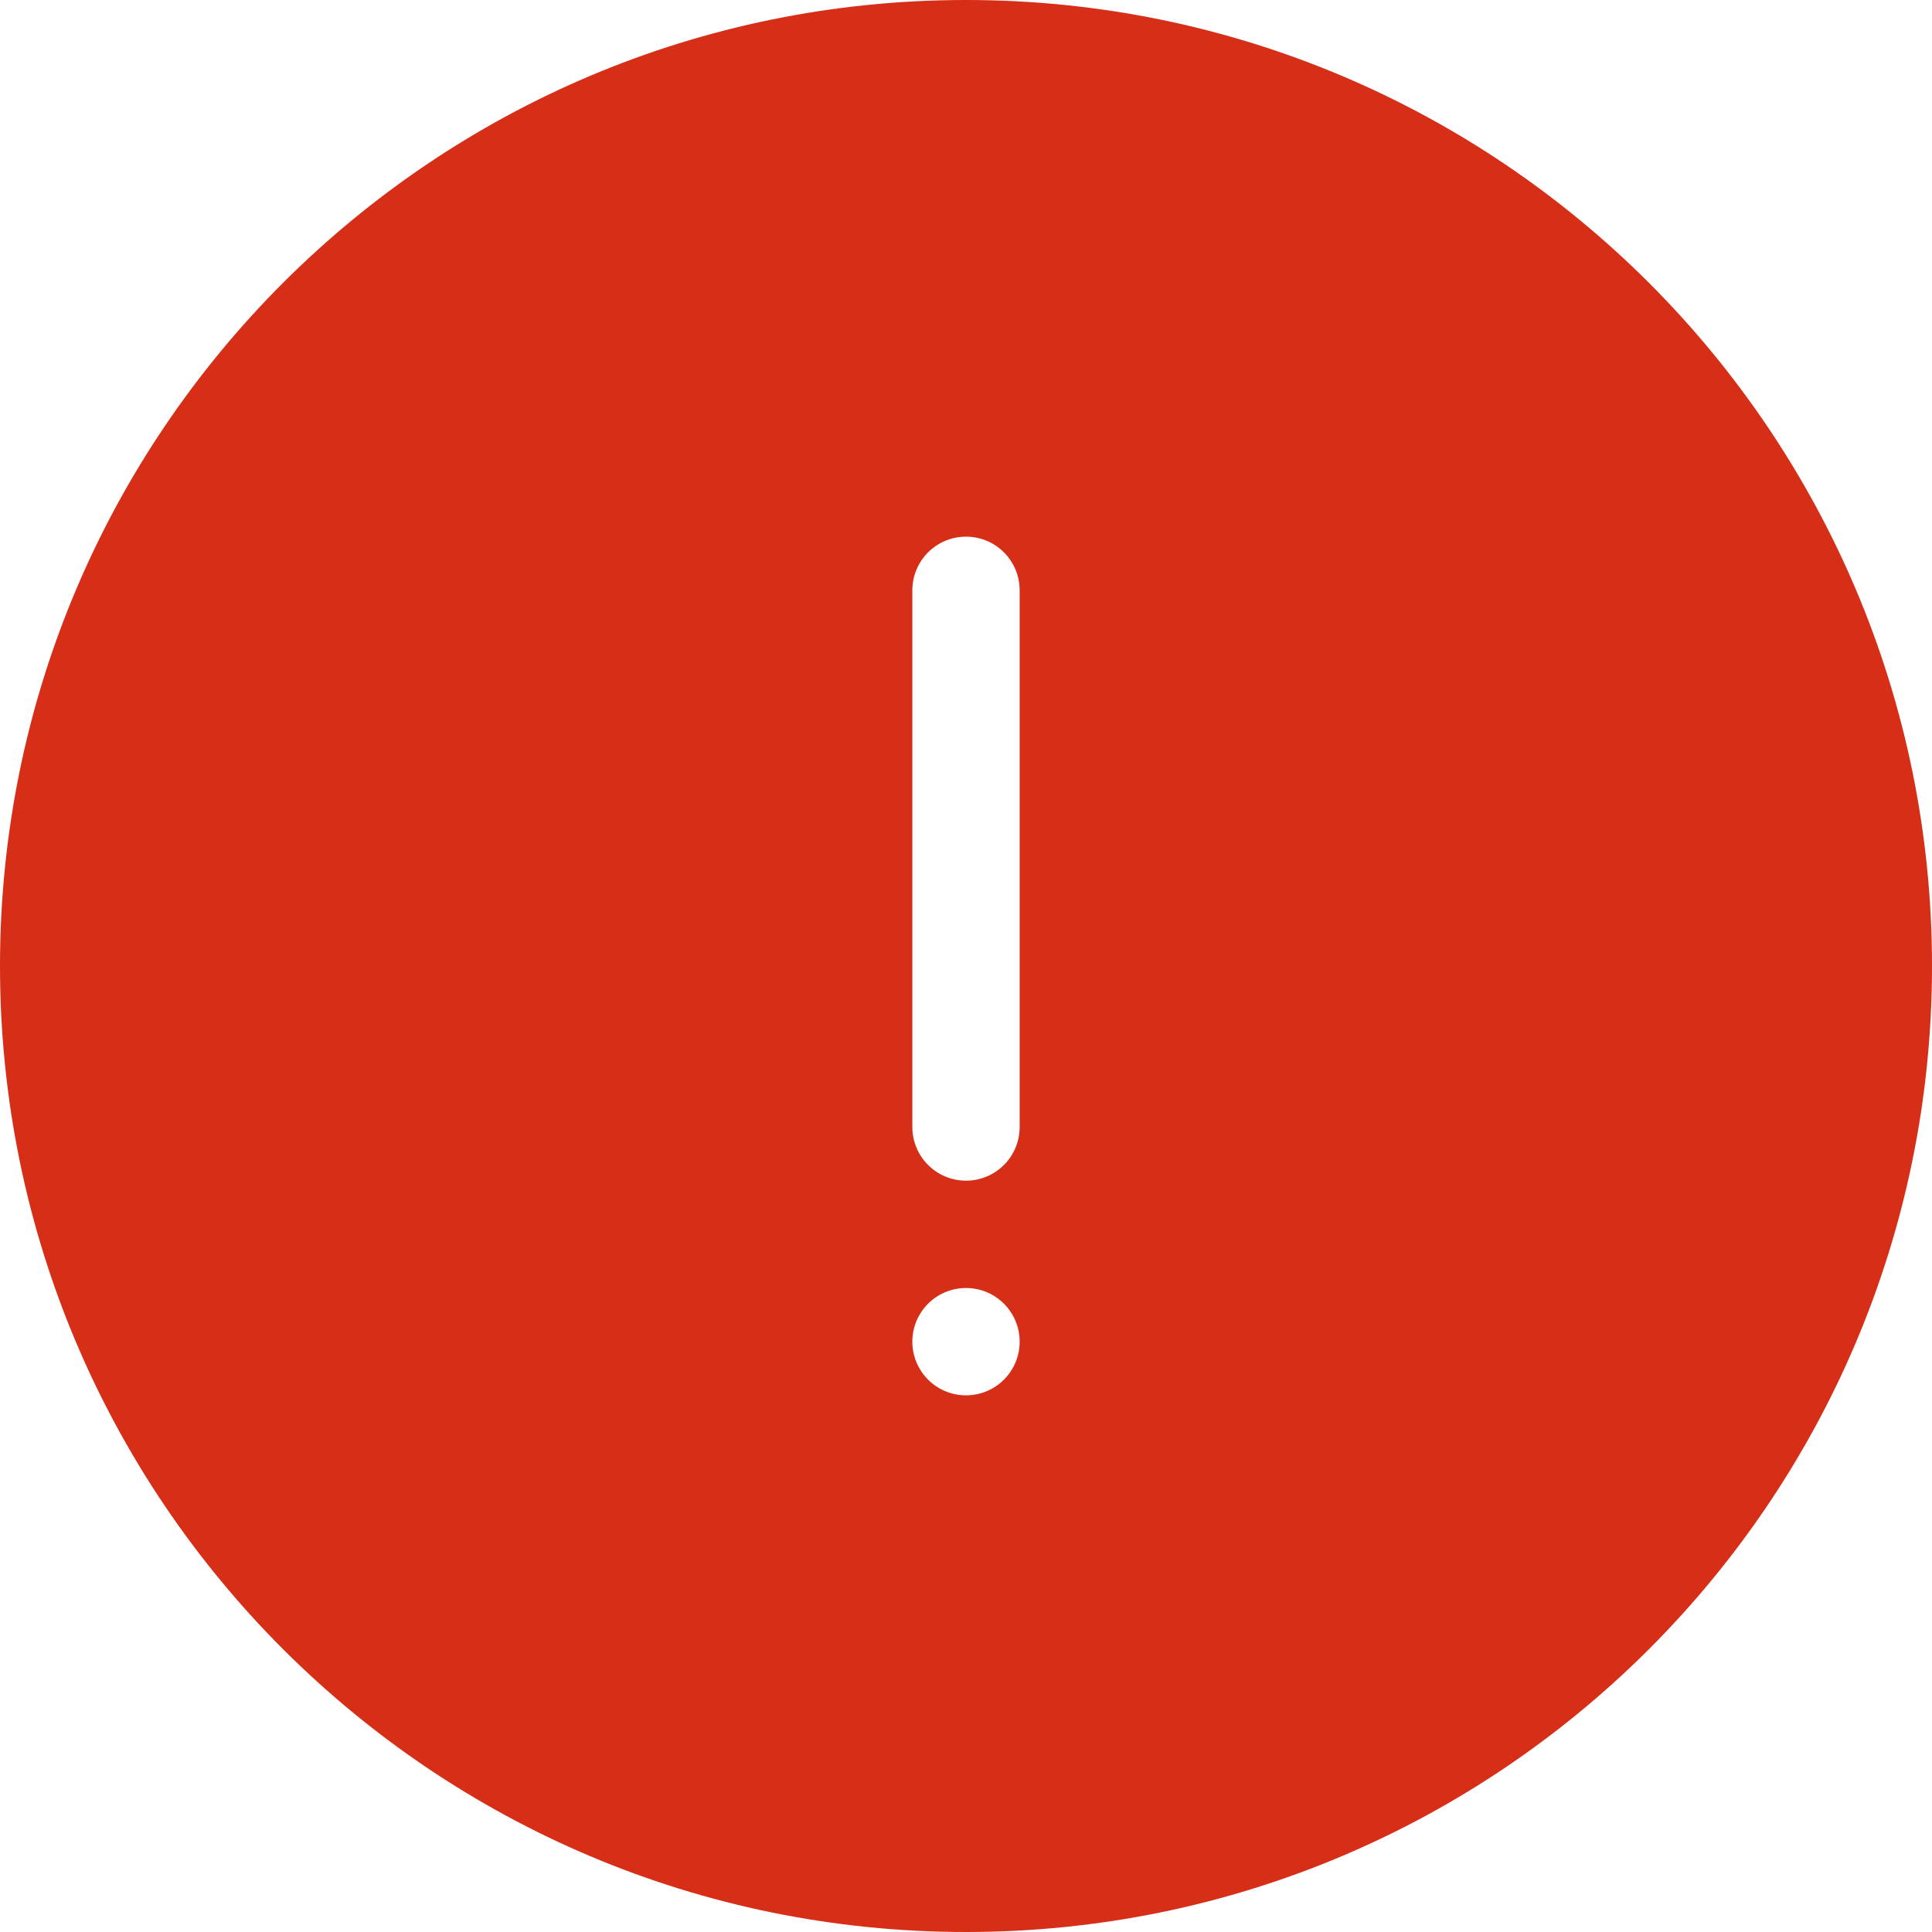 <?xml version="1.0" encoding="UTF-8"?> <svg xmlns="http://www.w3.org/2000/svg" width="151" height="151" viewBox="0 0 151 151" fill="none"><g clip-path="url(#clip0_3655_117)"><path d="M75.5 0C117.198 0 151 33.803 151 75.5C151 117.198 117.198 151 75.5 151C33.803 151 0 117.198 0 75.5C0 33.803 33.803 0 75.5 0ZM75.5 100.667C73.183 100.667 71.306 102.545 71.306 104.861C71.306 107.178 73.183 109.056 75.5 109.056C77.817 109.056 79.694 107.178 79.694 104.861C79.694 102.545 77.817 100.667 75.5 100.667ZM75.5 41.944C73.183 41.944 71.306 43.822 71.306 46.139V88.083C71.306 90.4 73.183 92.278 75.5 92.278C77.817 92.278 79.694 90.4 79.694 88.083V46.139C79.694 43.822 77.817 41.944 75.5 41.944Z" fill="#D62E17"></path></g><defs><clipPath id="clip0_3655_117"><rect width="151" height="151" fill="white"></rect></clipPath></defs></svg> 